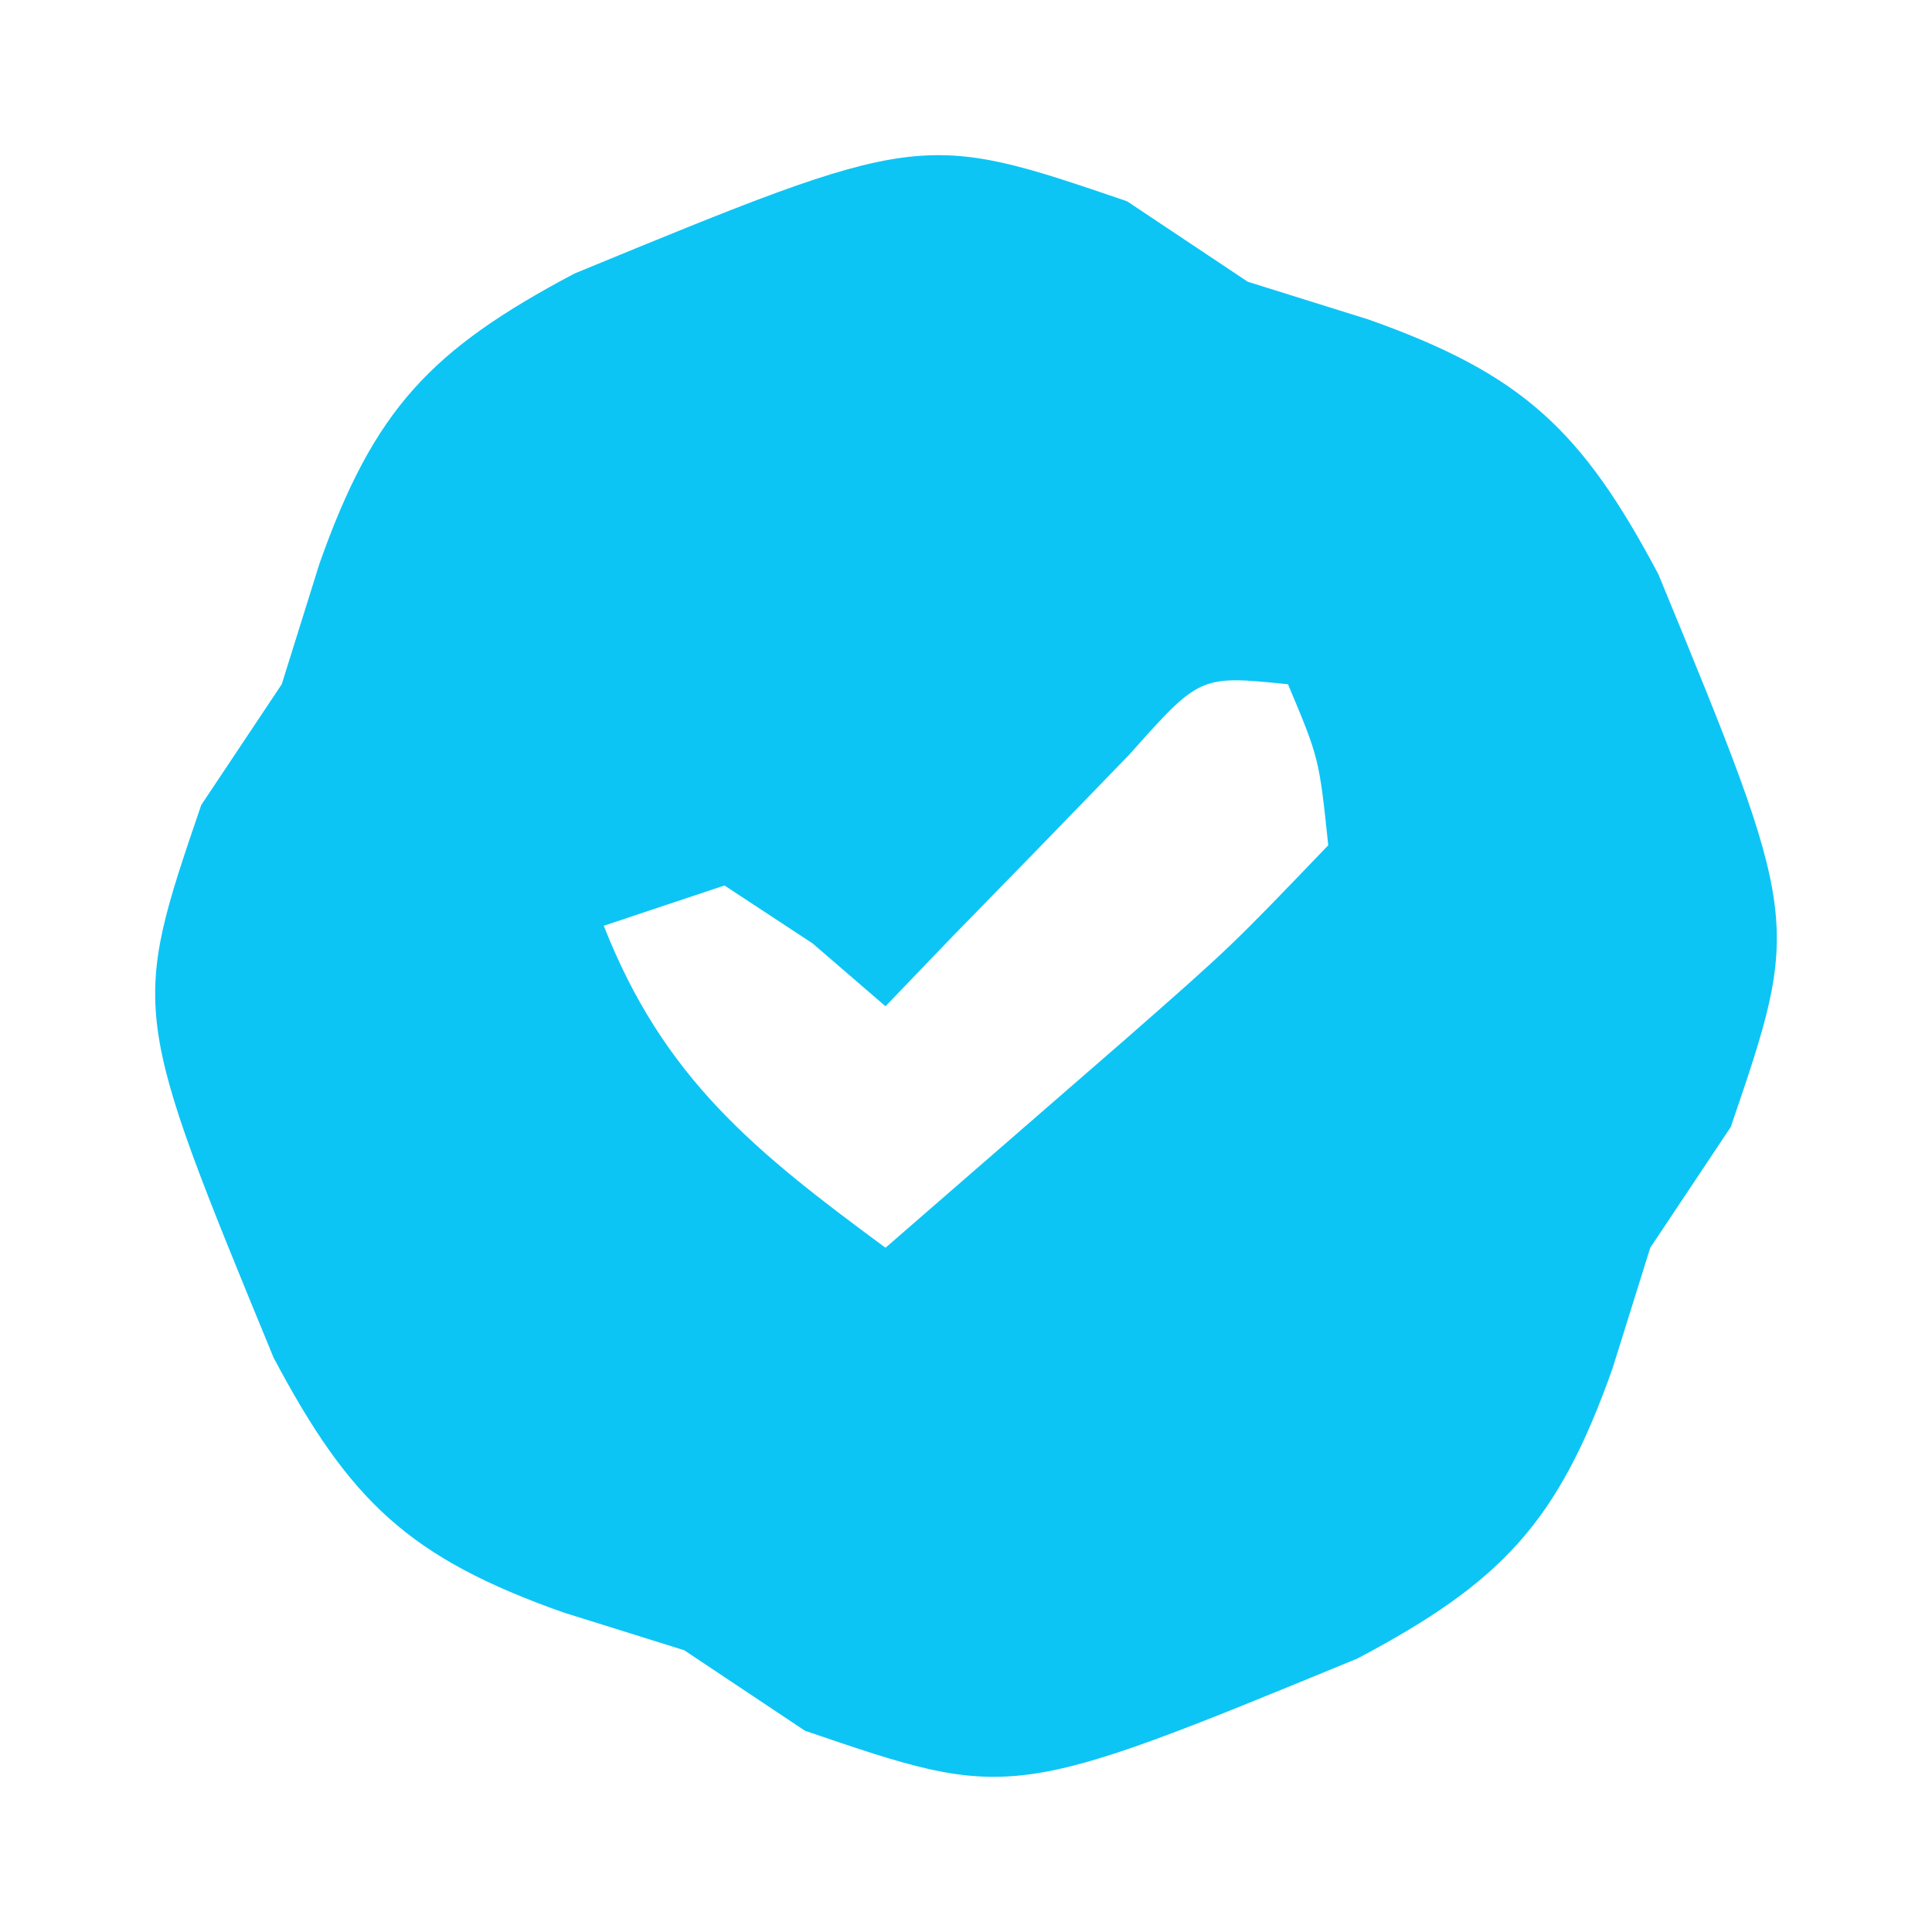 <?xml version="1.0" encoding="UTF-8"?>
<svg version="1.1" xmlns="http://www.w3.org/2000/svg" width="48" height="48">
<path d="M0 0 C0.99 0.66 1.98 1.32 3 2 C3.99 2.309 4.98 2.619 6 2.938 C9.831 4.294 11.307 5.693 13.203 9.27 C16.748 17.881 16.748 17.881 15 23 C14.34 23.99 13.68 24.98 13 26 C12.691 26.99 12.381 27.98 12.062 29 C10.706 32.831 9.307 34.307 5.73 36.203 C-2.881 39.748 -2.881 39.748 -8 38 C-8.99 37.34 -9.98 36.68 -11 36 C-11.99 35.691 -12.98 35.381 -14 35.062 C-17.831 33.706 -19.307 32.307 -21.203 28.73 C-24.748 20.119 -24.748 20.119 -23 15 C-22.34 14.01 -21.68 13.02 -21 12 C-20.536 10.515 -20.536 10.515 -20.062 9 C-18.706 5.169 -17.307 3.693 -13.73 1.797 C-5.119 -1.748 -5.119 -1.748 0 0 Z M0.055 13.75 C-0.665 14.492 -1.384 15.235 -2.125 16 C-2.849 16.742 -3.574 17.485 -4.32 18.25 C-4.875 18.828 -5.429 19.405 -6 20 C-6.598 19.484 -7.196 18.969 -7.812 18.438 C-8.534 17.963 -9.256 17.489 -10 17 C-10.99 17.33 -11.98 17.66 -13 18 C-11.509 21.795 -9.243 23.61 -6 26 C-4.728 24.897 -3.457 23.793 -2.188 22.688 C-1.126 21.765 -1.126 21.765 -0.043 20.824 C2.586 18.518 2.586 18.518 5 16 C4.772 13.837 4.772 13.837 4 12 C1.812 11.777 1.812 11.777 0.055 13.75 Z " fill="#0CC5F5" transform="translate(28,5)"/>
</svg>
